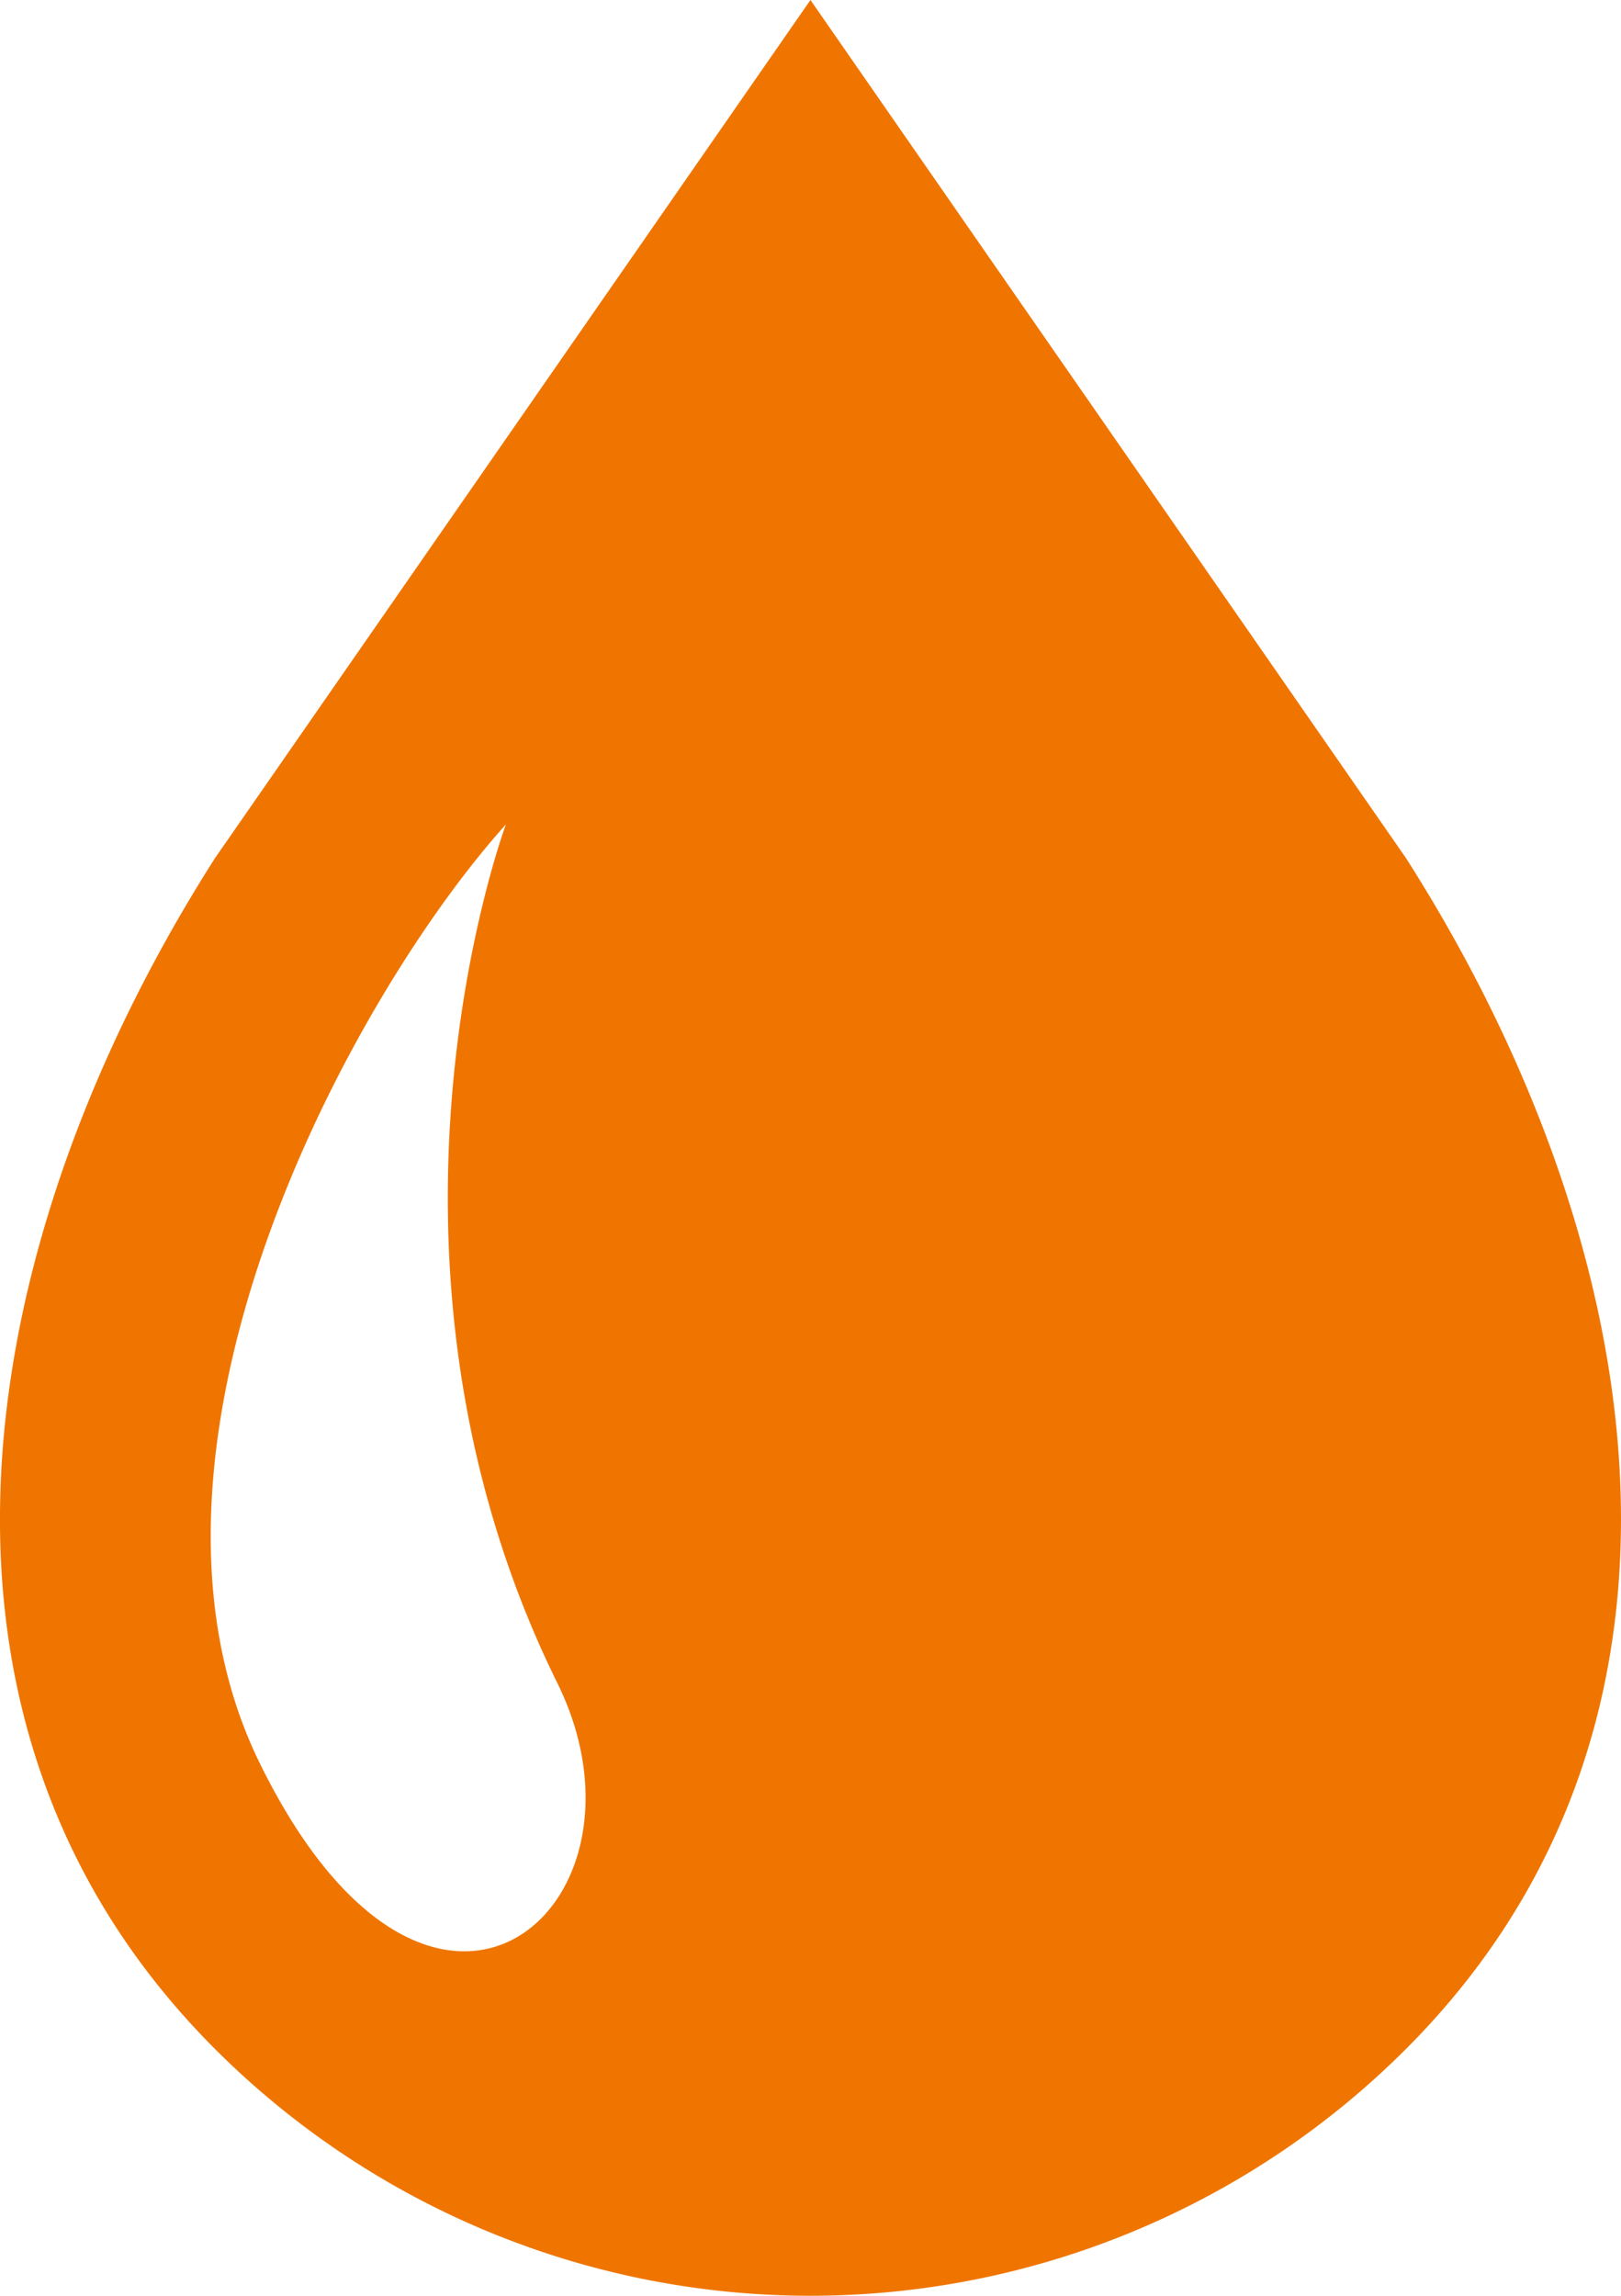 <svg xmlns="http://www.w3.org/2000/svg" width="43.791" height="62.002" viewBox="0 0 43.791 62.002"><g transform="translate(-75.194)"><path d="M113.174,23.171,97.088,0,81.005,23.171c-6.524,10.225-8.884,23.285,0,32.169a22.747,22.747,0,0,0,32.168,0C122.055,46.456,119.7,33.4,113.174,23.171ZM82.212,47.62c-4.174-8.5,2.473-20.717,6.649-25.355,0,0-4.329,11.6,1.391,23.192C93.219,51.472,86.873,57.117,82.212,47.62Z" fill="#ef7500"/></g></svg>